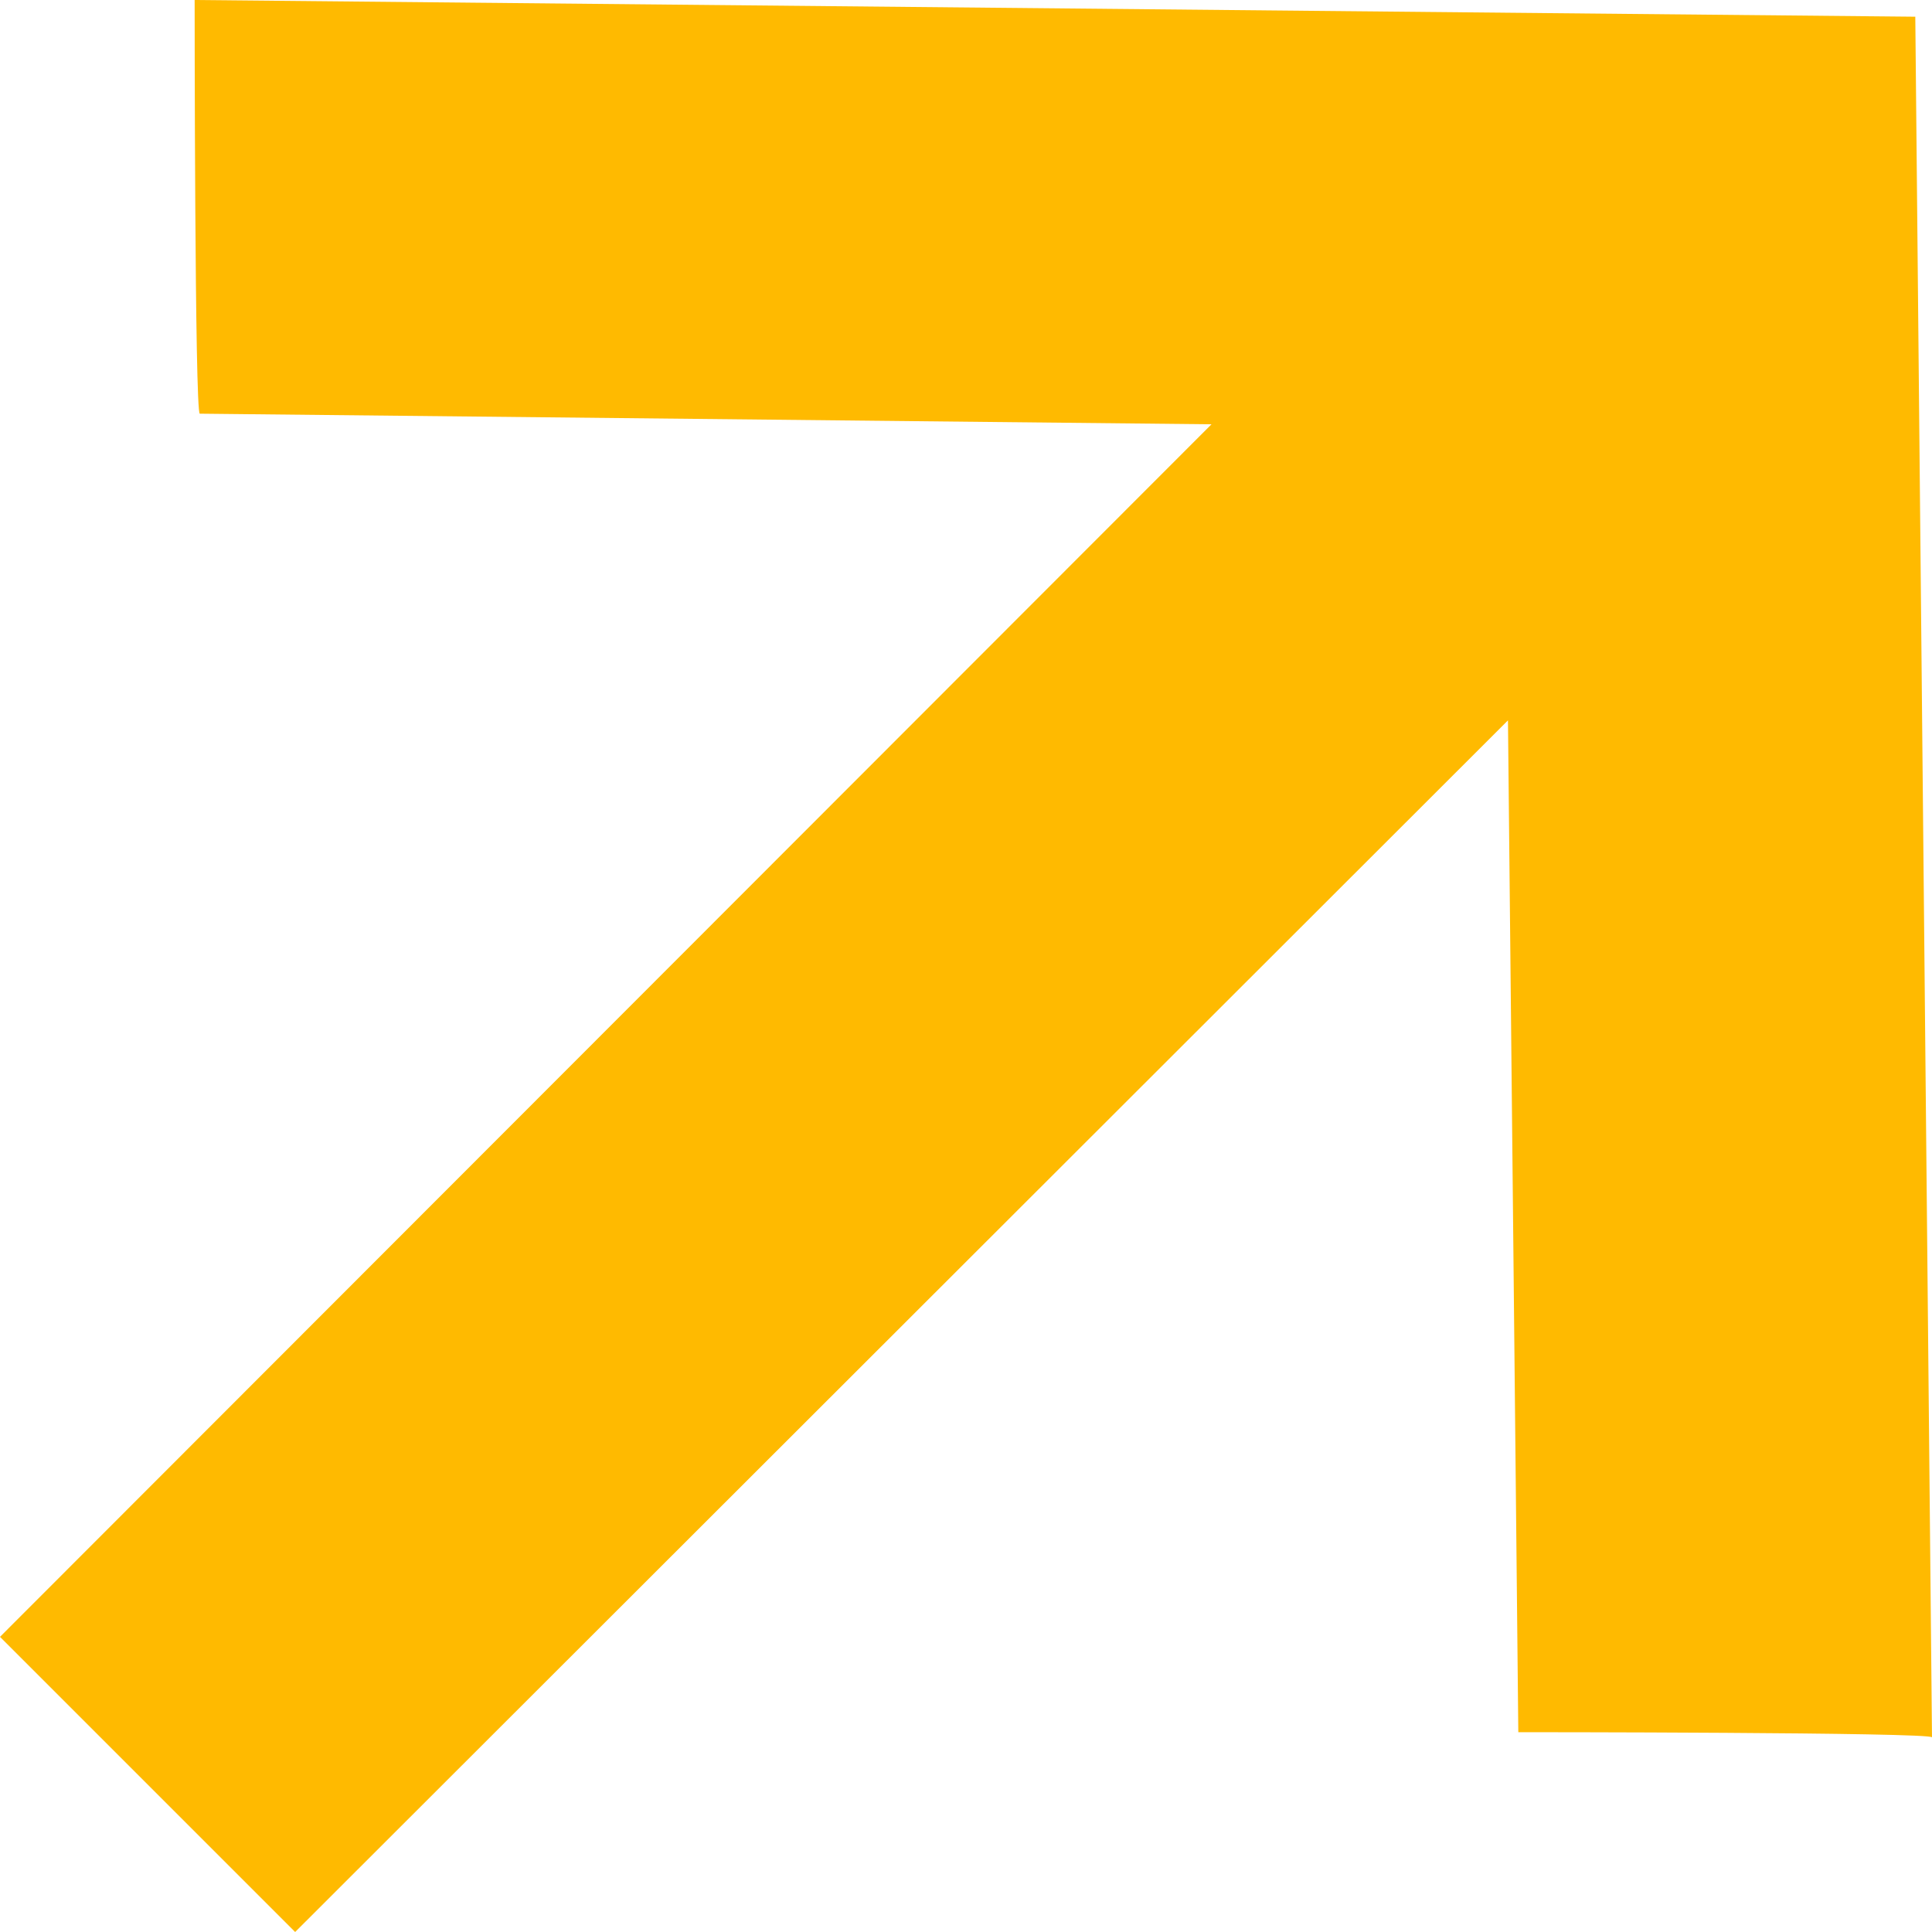 <svg xmlns="http://www.w3.org/2000/svg" width="14.571" height="14.571" viewBox="0 0 14.571 14.571">
  <path id="arrow" d="M1.507,3.12,9.137,3.2,0,12.345l2.226,2.226,9.147-9.138.078,7.631s3.12,0,3.12.039L14.445.126,1.468,0S1.468,3.12,1.507,3.12Z" fill="#ffba00"/>
</svg>
